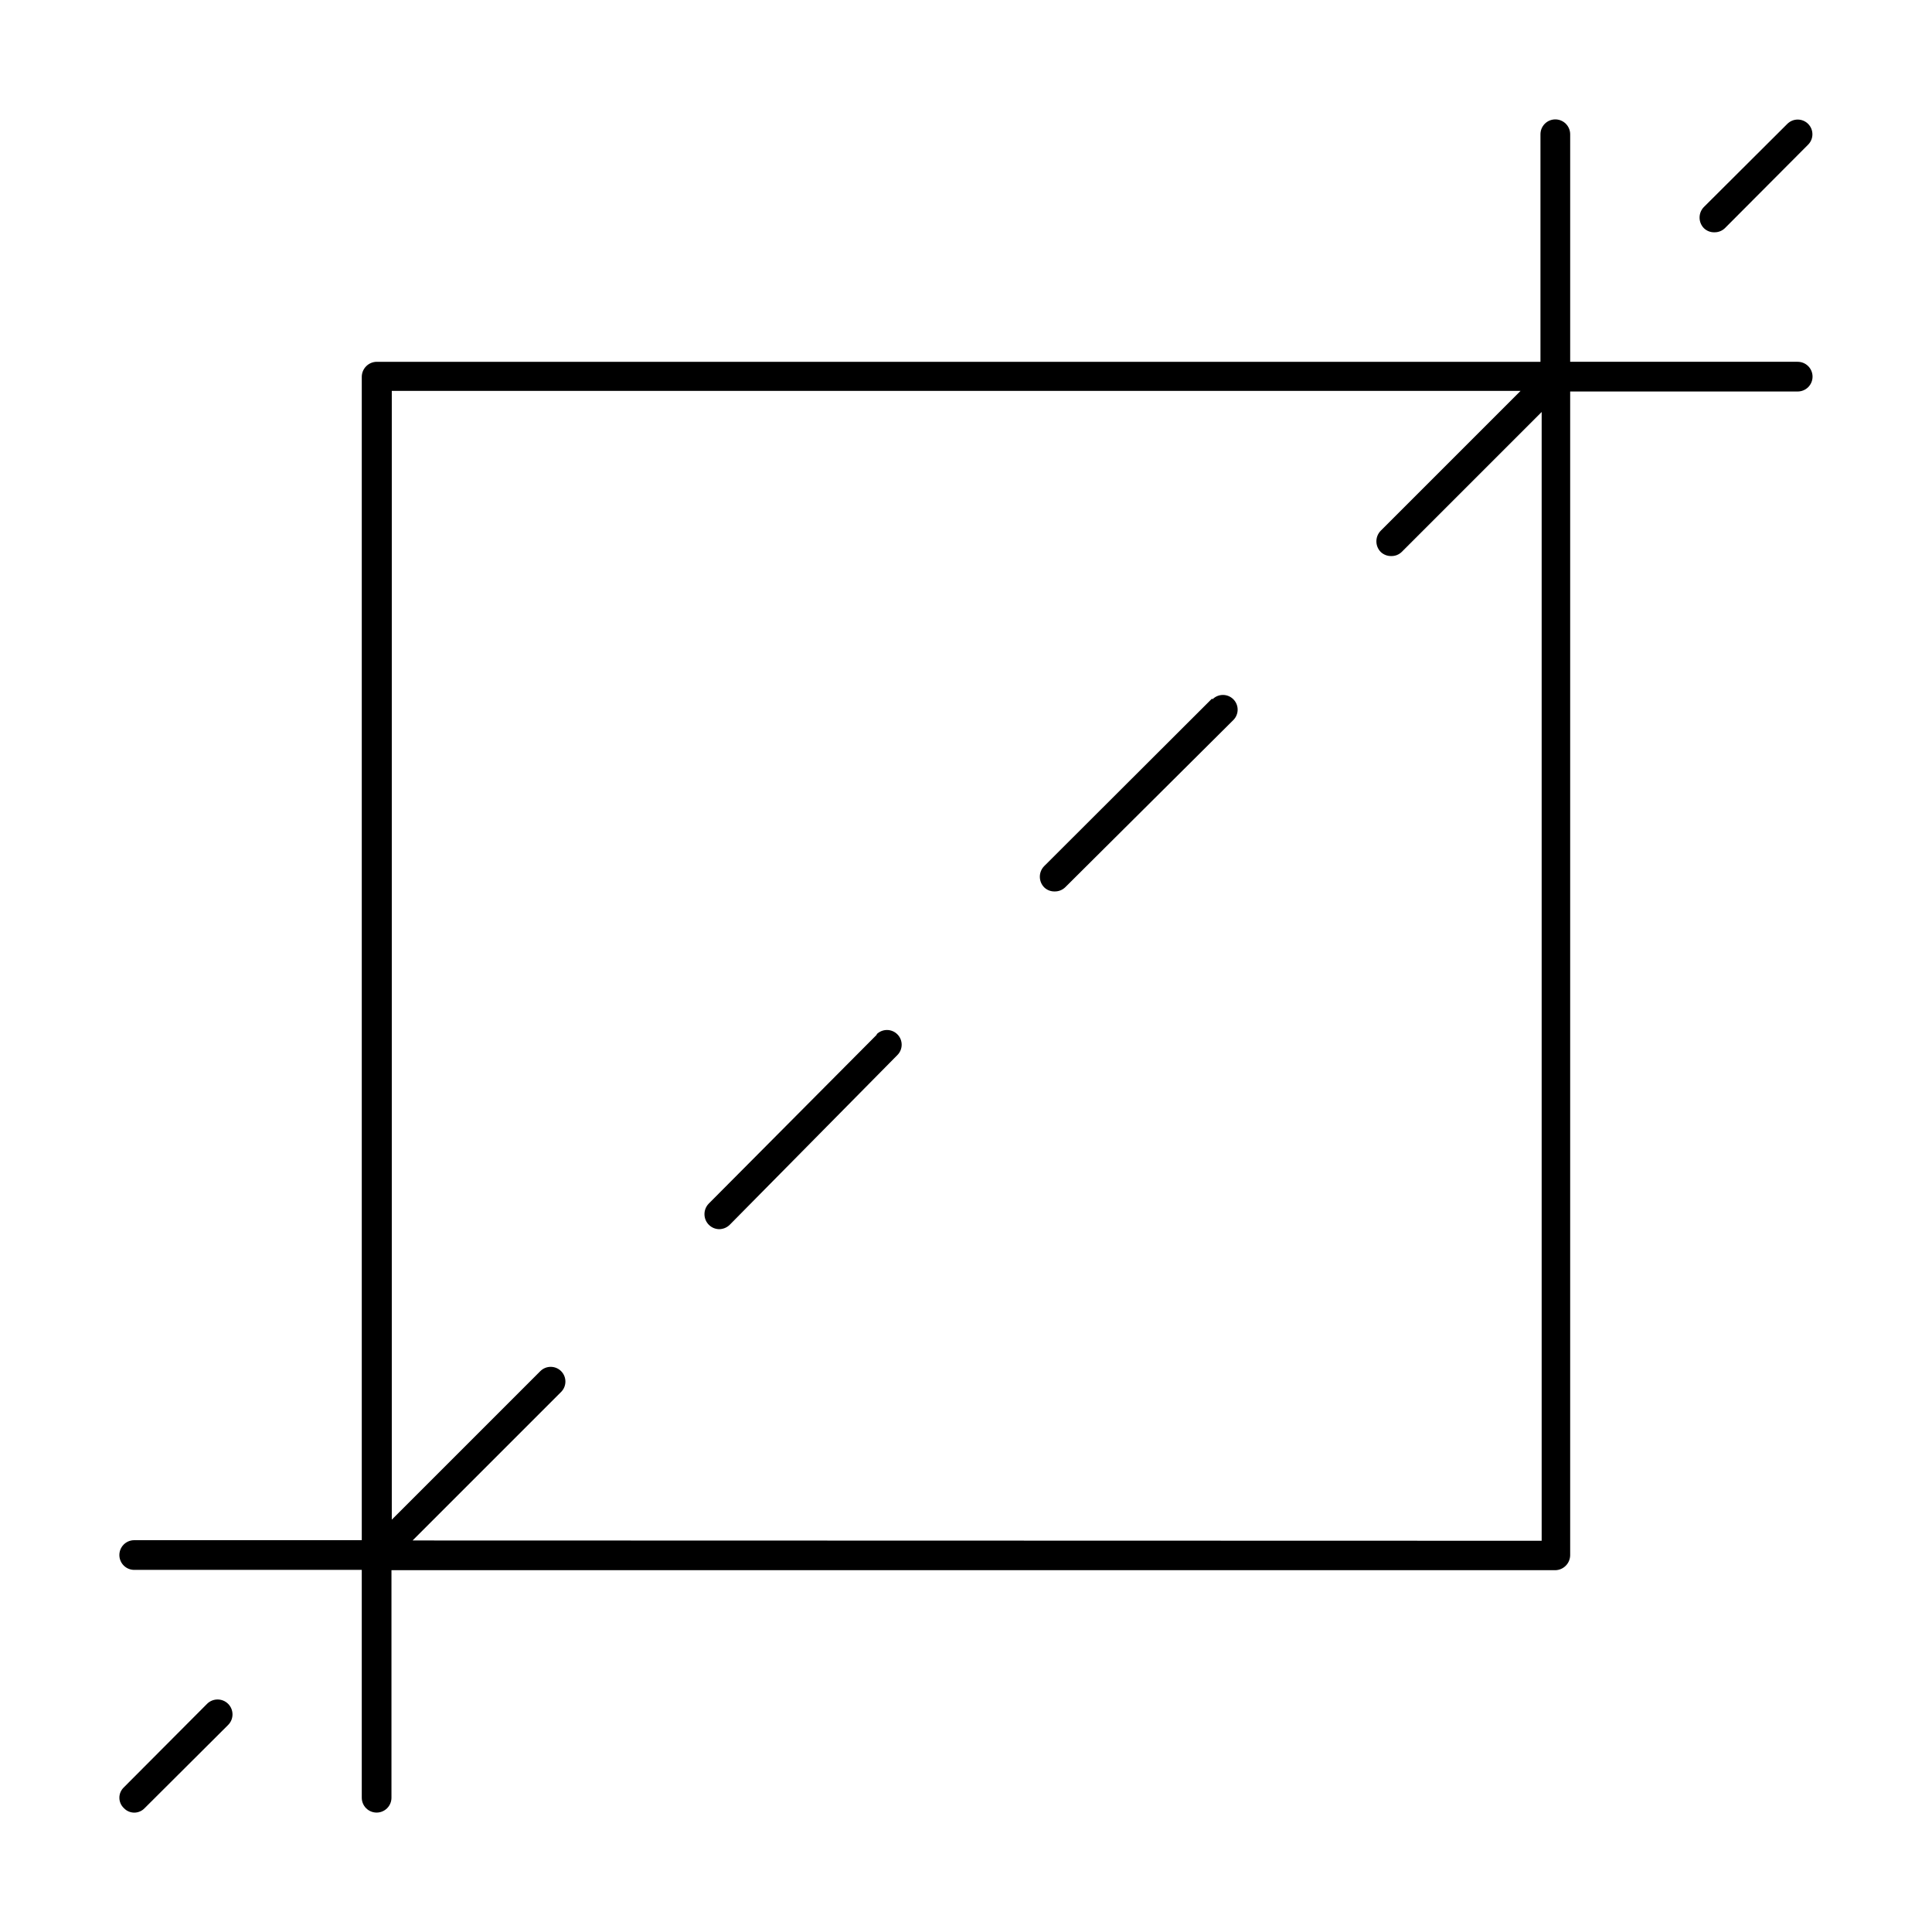 <?xml version="1.0" encoding="UTF-8"?>
<!-- Uploaded to: ICON Repo, www.svgrepo.com, Generator: ICON Repo Mixer Tools -->
<svg fill="#000000" width="800px" height="800px" version="1.1" viewBox="144 144 512 512" xmlns="http://www.w3.org/2000/svg">
 <g>
  <path d="m620.41 239.88h-60.297v-60.301c0-1.043-0.418-2.047-1.156-2.785-0.738-0.738-1.738-1.152-2.781-1.152-2.176 0-3.938 1.762-3.938 3.938v60.301h-308.43c-2.156 0.039-3.894 1.777-3.934 3.934v308.35h-60.301c-2.176 0-3.938 1.762-3.938 3.938 0 1.043 0.414 2.043 1.152 2.781 0.738 0.738 1.742 1.152 2.785 1.152h60.301v60.379c0 1.047 0.414 2.047 1.152 2.785 0.738 0.738 1.738 1.152 2.781 1.152 1.047 0 2.047-0.414 2.785-1.152 0.738-0.738 1.152-1.738 1.152-2.785v-60.297h308.43c2.156-0.043 3.894-1.781 3.938-3.938v-308.43h60.297c1.047 0 2.047-0.414 2.785-1.152 0.738-0.738 1.152-1.738 1.152-2.785 0-1.043-0.414-2.043-1.152-2.781-0.738-0.738-1.738-1.152-2.785-1.152zm-367.07 312.36 39.359-39.359c1.52-1.52 1.52-3.988 0-5.512-1.523-1.52-3.988-1.52-5.512 0l-39.359 39.359v-299.14h299.14l-37.078 37.078c-1.508 1.559-1.508 4.035 0 5.59 0.762 0.734 1.781 1.129 2.836 1.102 1.027 0.016 2.019-0.379 2.754-1.102l37.078-37.078v299.14z"/>
  <path d="m198.87 595.54-22.043 22.121h0.004c-0.762 0.715-1.195 1.711-1.195 2.754 0 1.043 0.434 2.043 1.195 2.758 0.711 0.758 1.711 1.191 2.754 1.191s2.039-0.434 2.754-1.191l22.121-22.043c1.543-1.543 1.543-4.047 0-5.59-1.543-1.543-4.047-1.543-5.59 0z"/>
  <path d="m465.18 329.15-44.477 44.398c-1.512 1.559-1.512 4.035 0 5.59 0.734 0.723 1.727 1.117 2.754 1.102 1.055 0.027 2.074-0.367 2.836-1.102l44.555-44.32c1.52-1.52 1.52-3.988 0-5.508-1.523-1.523-3.988-1.523-5.512 0z"/>
  <path d="m376.38 418.18-44.555 44.793c-1.512 1.555-1.512 4.031 0 5.586 0.727 0.742 1.715 1.168 2.754 1.184 1.062-0.004 2.082-0.43 2.832-1.184l44.398-44.949c1.523-1.52 1.523-3.988 0-5.508-1.52-1.523-3.988-1.523-5.508 0z"/>
  <path d="m598.29 205.56c1.055 0.027 2.078-0.367 2.836-1.102l22.043-22.121c1.52-1.52 1.52-3.988 0-5.508-1.523-1.523-3.992-1.523-5.512 0l-22.121 22.043v-0.004c-1.508 1.559-1.508 4.031 0 5.59 0.734 0.719 1.727 1.117 2.754 1.102z"/>
 </g>
</svg>